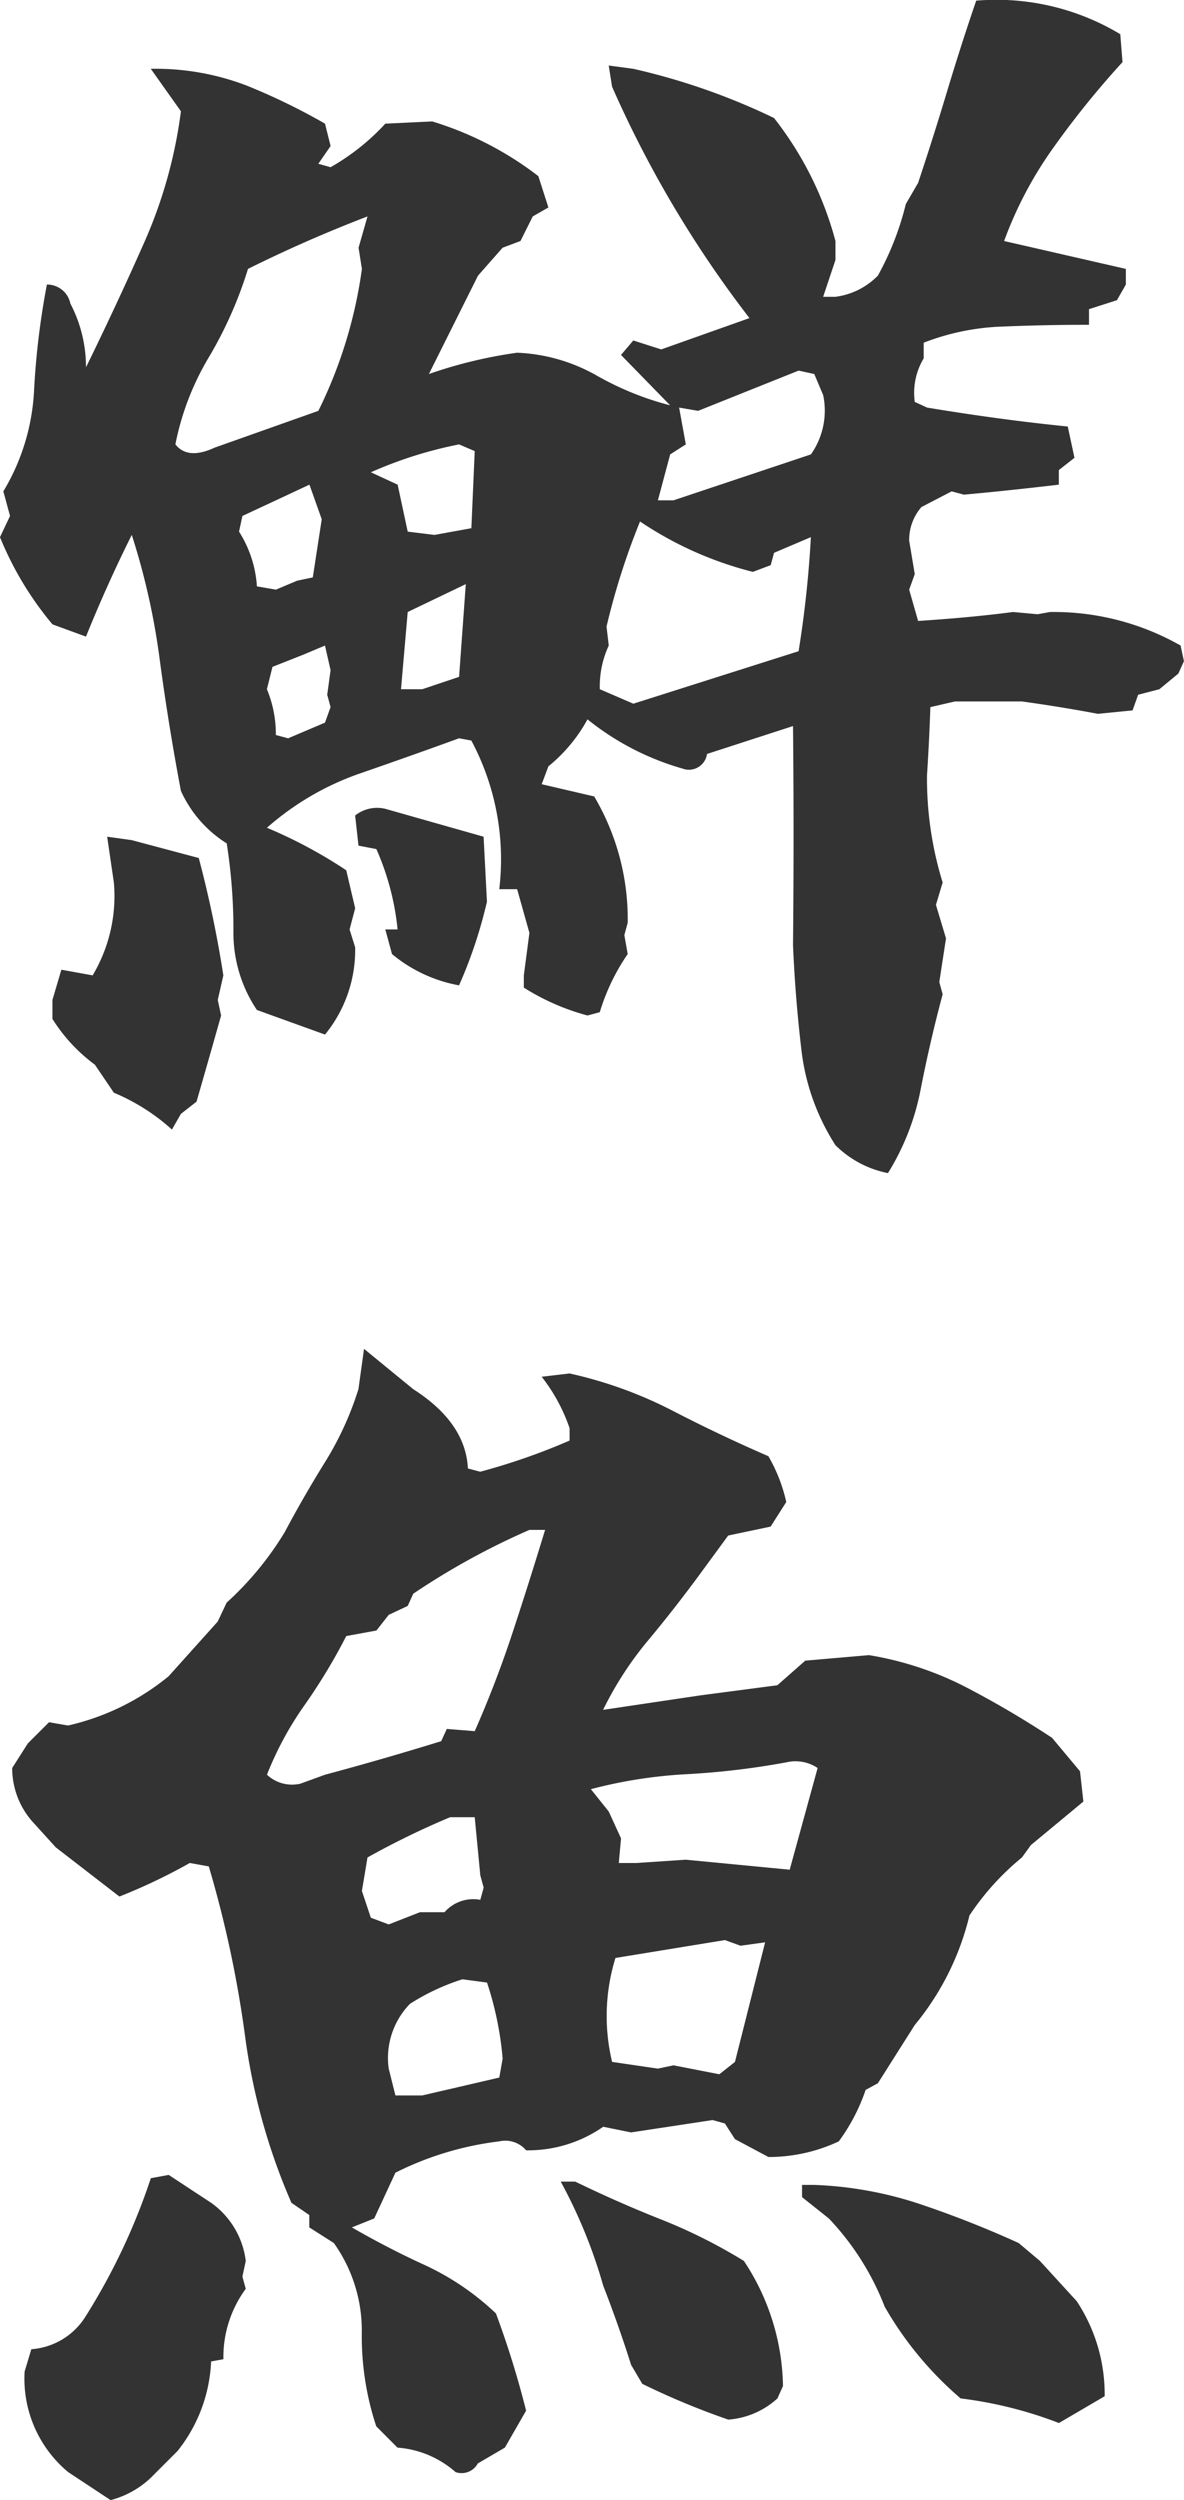 <svg xmlns="http://www.w3.org/2000/svg" viewBox="0 0 90.062 190.03">
	<defs>
		<style>
			.cls-1 {
			fill: #333;
			fill-rule: evenodd;
			}
		</style>
	</defs>
	<path id="title-fish.svg" class="cls-1" d="M829.766,3079.25q0.721-3.66,1.657-7.14l-0.255-.93,0.51-3.32-0.765-2.55,0.51-1.7a26.718,26.718,0,0,1-1.19-8.15c0.113-1.76.2-3.49,0.255-5.18l1.869-.43h5.1c2.039,0.28,3.964.6,5.777,0.94l2.634-.26,0.425-1.19,1.614-.42,1.445-1.19,0.424-.94-0.254-1.19a19.527,19.527,0,0,0-9.941-2.55l-0.934.17-1.87-.17c-2.209.29-4.617,0.51-7.221,0.68l-0.68-2.38,0.425-1.18-0.425-2.55a3.8,3.8,0,0,1,.935-2.55l2.294-1.19,0.934,0.25c2.435-.22,4.843-0.48,7.222-0.76v-1.11l1.189-.93-0.51-2.38q-5.1-.51-10.705-1.44l-0.934-.43a5.1,5.1,0,0,1,.68-3.31v-1.19a18.187,18.187,0,0,1,6.074-1.23q3.27-.135,6.5-0.13v-1.19l2.124-.68,0.679-1.19v-1.19l-9.26-2.12a29.765,29.765,0,0,1,3.78-7.14,68.432,68.432,0,0,1,5.226-6.46l-0.17-2.12a18.267,18.267,0,0,0-10.96-2.55c-0.794,2.32-1.53,4.62-2.209,6.88s-1.417,4.59-2.209,6.97l-0.935,1.61a22.051,22.051,0,0,1-2.124,5.44,5.487,5.487,0,0,1-3.228,1.61h-0.935l0.935-2.8v-1.44a25.923,25.923,0,0,0-4.673-9.35,50.167,50.167,0,0,0-10.705-3.74l-1.869-.25,0.254,1.61a84.717,84.717,0,0,0,10.451,17.59l-6.712,2.38-2.124-.68-0.935,1.1,3.738,3.83a22.779,22.779,0,0,1-5.65-2.3,13.337,13.337,0,0,0-5.989-1.7,34.894,34.894,0,0,0-6.712,1.62c1.245-2.49,2.492-4.99,3.738-7.48l1.869-2.12,1.36-.51,0.934-1.87,1.19-.68-0.765-2.38a25.3,25.3,0,0,0-8.071-4.16l-3.569.17a17.192,17.192,0,0,1-4.163,3.31l-0.934-.26,0.934-1.35-0.425-1.7a47.73,47.73,0,0,0-5.947-2.89,19.344,19.344,0,0,0-7.306-1.28l2.293,3.23a35.909,35.909,0,0,1-2.761,9.9q-2.082,4.71-4.46,9.56a10.406,10.406,0,0,0-1.19-4.85,1.8,1.8,0,0,0-1.784-1.44,59.037,59.037,0,0,0-.977,8.07,16.442,16.442,0,0,1-2.336,7.65l0.509,1.87-0.764,1.61a24.9,24.9,0,0,0,3.993,6.63l2.549,0.93q1.612-3.99,3.483-7.73a53.627,53.627,0,0,1,2.124,9.47c0.453,3.38.991,6.7,1.614,9.99a9.178,9.178,0,0,0,3.484,3.99,42.389,42.389,0,0,1,.51,6.63,10.512,10.512,0,0,0,1.784,6.03l5.182,1.87a10.145,10.145,0,0,0,2.294-6.63l-0.424-1.36,0.424-1.61-0.679-2.89a36.1,36.1,0,0,0-6.033-3.23,21.268,21.268,0,0,1,7.052-4.12q3.823-1.32,7.562-2.68l0.934,0.17a19.161,19.161,0,0,1,2.124,11.3h1.36l0.934,3.32-0.425,3.23v0.93a17.514,17.514,0,0,0,4.843,2.12l0.935-.25a15.862,15.862,0,0,1,2.124-4.42l-0.255-1.44,0.255-.94a18.312,18.312,0,0,0-2.549-9.6l-3.993-.93,0.51-1.36a11.932,11.932,0,0,0,2.973-3.57,20.461,20.461,0,0,0,7.222,3.74,1.389,1.389,0,0,0,1.869-1.11l6.542-2.12q0.084,8.235,0,16.65,0.169,3.99.637,7.95a16.969,16.969,0,0,0,2.592,7.26,7.789,7.789,0,0,0,3.993,2.12A18.667,18.667,0,0,0,829.766,3079.25Zm-56.287,1.95,1.19-.93q0.935-3.24,1.869-6.55l-0.255-1.18,0.425-1.87a86.421,86.421,0,0,0-1.869-8.92l-5.1-1.36-1.869-.26,0.51,3.48a11.778,11.778,0,0,1-1.614,7.06l-2.379-.43-0.68,2.3v1.44a12.677,12.677,0,0,0,3.229,3.48l1.444,2.13a15.5,15.5,0,0,1,4.418,2.8Zm23.28-16.14-0.255-4.93-7.477-2.12a2.67,2.67,0,0,0-2.294.51l0.255,2.29,1.36,0.26a19.992,19.992,0,0,1,1.614,6.11h-0.935l0.51,1.87a11.076,11.076,0,0,0,5.1,2.38,35.139,35.139,0,0,0,2.124-6.37h0Zm-15.123-12.41-0.935-.25a8.834,8.834,0,0,0-.68-3.48l0.425-1.7,2.379-.94,1.614-.68,0.425,1.87-0.255,1.87,0.255,0.94-0.425,1.18Zm10.2-3.73h-1.614l0.51-5.87,4.418-2.12-0.51,7.05Zm16.058,1.1-2.549-1.1a7.359,7.359,0,0,1,.68-3.32l-0.17-1.44a54.274,54.274,0,0,1,2.548-7.99,27.343,27.343,0,0,0,8.581,3.83l1.36-.51,0.255-.94,2.8-1.19a82.888,82.888,0,0,1-.934,8.67Zm-27.188-8.67-1.444-.25a8.818,8.818,0,0,0-1.36-4.16l0.255-1.19,5.1-2.38,0.935,2.63-0.68,4.42-1.19.25Zm12.065-4.16-2.039-.25-0.765-3.57-2.039-.94a31.46,31.46,0,0,1,6.712-2.12l1.189,0.51-0.255,5.86Zm18.181-2.63h-1.189l0.934-3.49,1.19-.76-0.51-2.8,1.444,0.25,7.647-3.06,1.189,0.26,0.68,1.61a5.773,5.773,0,0,1-.935,4.5Zm-37.892-4.25a20.638,20.638,0,0,1,2.549-6.63,30.961,30.961,0,0,0,2.973-6.71c2.832-1.41,5.862-2.75,9.091-3.99l-0.68,2.38,0.255,1.61a34.987,34.987,0,0,1-3.313,10.79l-7.9,2.8c-1.359.63-2.351,0.54-2.973-.25h0Zm-1.869,154.56,2.039-2.04a11.71,11.71,0,0,0,2.548-6.8l0.935-.17a8.738,8.738,0,0,1,1.7-5.35l-0.255-.93,0.255-1.19a6.361,6.361,0,0,0-2.634-4.42l-3.228-2.12-1.359.25a47.819,47.819,0,0,1-4.928,10.45,5.3,5.3,0,0,1-4.163,2.55l-0.51,1.7a9.233,9.233,0,0,0,3.313,7.64l3.229,2.13a7.049,7.049,0,0,0,3.059-1.7h0Zm24.893-1.1,2.039-1.19,1.614-2.81a70.292,70.292,0,0,0-2.294-7.39,20.128,20.128,0,0,0-5.352-3.65q-2.8-1.275-5.607-2.89l1.7-.68,1.614-3.48a24,24,0,0,1,7.9-2.38,2.071,2.071,0,0,1,2.039.68,9.971,9.971,0,0,0,5.863-1.79l2.124,0.43,6.2-.94,0.934,0.26,0.765,1.19,2.549,1.36a12.551,12.551,0,0,0,5.352-1.19,14.435,14.435,0,0,0,2.04-3.91l0.934-.51,2.8-4.42a20.63,20.63,0,0,0,4.163-8.33,19.894,19.894,0,0,1,3.993-4.41l0.68-.94,3.993-3.31-0.255-2.3-2.124-2.54a73.081,73.081,0,0,0-6.584-3.87,24.887,24.887,0,0,0-7.35-2.42l-4.842.42-2.124,1.87-5.863.77-7.391,1.1a26.165,26.165,0,0,1,3.483-5.35q2.123-2.55,4.163-5.35l1.869-2.55,3.229-.68,1.189-1.87a12.274,12.274,0,0,0-1.359-3.48q-3.739-1.62-7.349-3.49a32.3,32.3,0,0,0-7.774-2.8l-2.124.25a13.315,13.315,0,0,1,2.124,3.91v0.94a48.28,48.28,0,0,1-6.8,2.37l-0.935-.25q-0.171-3.48-4.163-6.03l-3.738-3.06-0.425,3.06a24.113,24.113,0,0,1-2.549,5.56q-1.614,2.595-3.058,5.31a24.014,24.014,0,0,1-4.418,5.36l-0.68,1.44-3.738,4.16a18.523,18.523,0,0,1-7.647,3.74l-1.444-.25-1.614,1.61-1.19,1.87a6.142,6.142,0,0,0,1.7,4.25l1.614,1.78,4.843,3.74a43.163,43.163,0,0,0,5.352-2.55l1.445,0.26a85.1,85.1,0,0,1,2.761,12.91,47.122,47.122,0,0,0,3.526,12.66l1.359,0.93v0.94l1.869,1.19a11.465,11.465,0,0,1,2.124,6.84,21.774,21.774,0,0,0,1.1,7.09l1.614,1.62a7.5,7.5,0,0,1,4.418,1.86,1.4,1.4,0,0,0,1.7-.67h0Zm47.663-5.1a12.832,12.832,0,0,0-2.124-7.22l-2.8-3.06-1.614-1.36a78.392,78.392,0,0,0-7.561-2.98,28.716,28.716,0,0,0-7.987-1.44h-0.934v0.93l2.039,1.62a20.458,20.458,0,0,1,4.248,6.71,26.491,26.491,0,0,0,5.777,6.97,31.28,31.28,0,0,1,7.477,1.87l3.483-2.04h0Zm-24.893.17,0.424-.94a17.646,17.646,0,0,0-2.973-9.51,40.449,40.449,0,0,0-6.287-3.15q-3.231-1.275-6.542-2.88h-1.105a38.434,38.434,0,0,1,3.229,7.9q1.188,3.06,2.124,6.03l0.849,1.44a57.248,57.248,0,0,0,6.542,2.72,6.213,6.213,0,0,0,3.739-1.61h0Zm-27.018-23.03h-2.039l-0.51-2.04a5.892,5.892,0,0,1,1.614-4.92,16.718,16.718,0,0,1,3.994-1.87l1.869,0.25a25.055,25.055,0,0,1,1.189,5.78l-0.255,1.44Zm19.116-2.29-1.189.25-3.484-.51a14.943,14.943,0,0,1,.255-7.9l8.326-1.36,1.19,0.43,1.869-.26-2.294,9.09-1.189.94Zm-21.665-10.71-1.359-.51-0.68-2.03,0.425-2.55a61.388,61.388,0,0,1,6.287-3.06h1.869l0.425,4.42,0.255,0.93-0.255.93a2.9,2.9,0,0,0-2.719.94h-1.869Zm22.6-4.92-3.738.25h-1.36l0.17-1.87-0.934-2.04-1.36-1.7a35.886,35.886,0,0,1,7.307-1.14,59.64,59.64,0,0,0,7.561-.9,3.019,3.019,0,0,1,2.379.43l-2.124,7.73Zm-29.312-5.78a2.791,2.791,0,0,1-2.549-.68,25.038,25.038,0,0,1,2.847-5.27,44.136,44.136,0,0,0,3.186-5.27l2.294-.42,0.934-1.19,1.445-.68,0.424-.93a55.57,55.57,0,0,1,8.836-4.85h1.19q-1.191,3.915-2.464,7.78t-2.889,7.52l-2.124-.17-0.425.93q-4.417,1.365-8.836,2.55Z" transform="translate(-759.719 -2996.53)" />
</svg>
